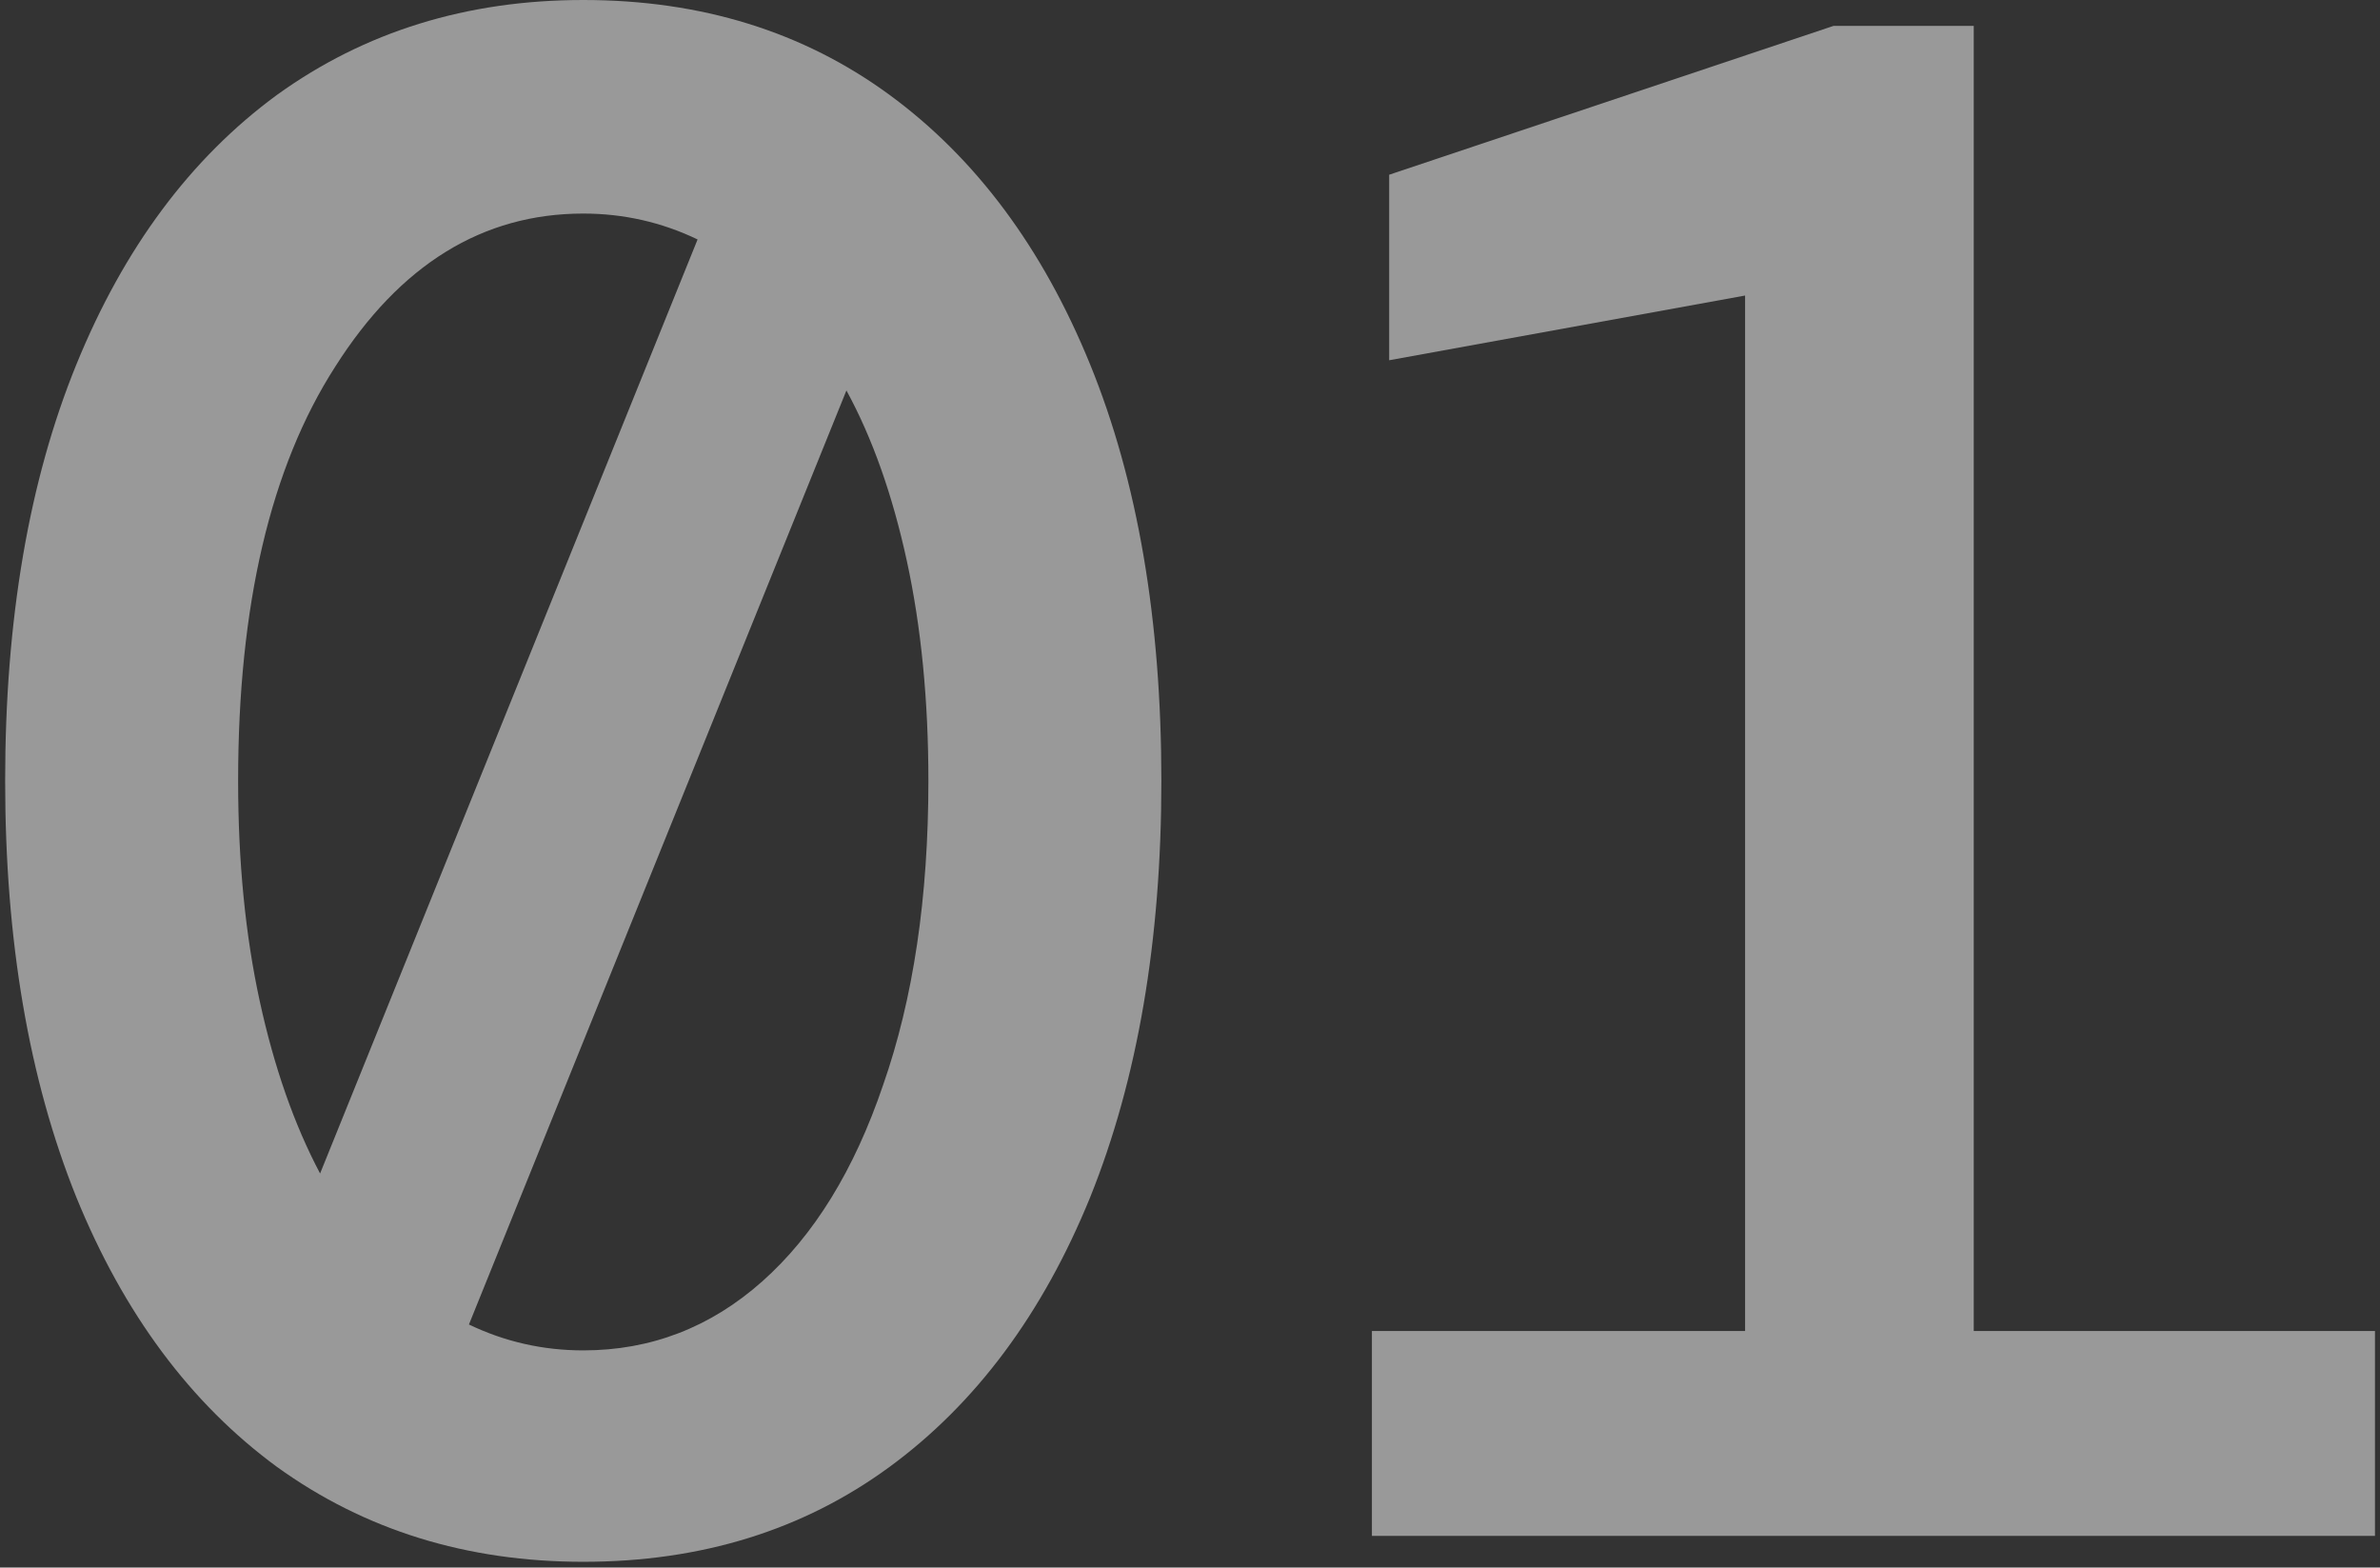 <svg width="331" height="218" viewBox="0 0 331 218" fill="none" xmlns="http://www.w3.org/2000/svg">
<rect x="0" y="0" width="331" height="218" fill="#333333" stroke="none"/>
<path d="M81.117 217.2C64.917 217.2 50.717 212.8 38.517 204C26.517 195.2 17.217 182.7 10.617 166.5C4.017 150.1 0.717 130.8 0.717 108.6C0.717 86.2 4.017 66.9 10.617 50.7C17.217 34.5 26.517 22 38.517 13.2C50.717 4.4 64.917 0 81.117 0C97.517 0 111.717 4.4 123.717 13.2C135.717 22 145.017 34.5 151.617 50.7C158.217 66.9 161.517 86.2 161.517 108.6C161.517 130.8 158.217 150.1 151.617 166.5C145.017 182.7 135.717 195.2 123.717 204C111.717 212.8 97.517 217.2 81.117 217.2ZM33.117 108.6C33.117 119.8 34.117 130 36.117 139.2C38.117 148.4 40.917 156.4 44.517 163.2L97.017 33.3C92.017 30.9 86.717 29.7 81.117 29.7C67.117 29.7 55.617 36.8 46.617 51C37.617 65 33.117 84.2 33.117 108.6ZM81.117 187.8C90.517 187.8 98.817 184.6 106.017 178.2C113.217 171.8 118.817 162.7 122.817 150.9C127.017 138.9 129.117 124.8 129.117 108.6C129.117 97.4 128.117 87.2 126.117 78C124.117 68.8 121.317 60.9 117.717 54.3L65.217 184.2C70.217 186.6 75.517 187.8 81.117 187.8Z" fill="white" fill-opacity="0.5"/>
<path d="M190.8 213.6V185.1H242.7V41.1L193.2 50.1V24.3L255 3.6H274.5V185.1H330.3V213.6H190.8Z" fill="white" fill-opacity="0.5"/>
</svg>
